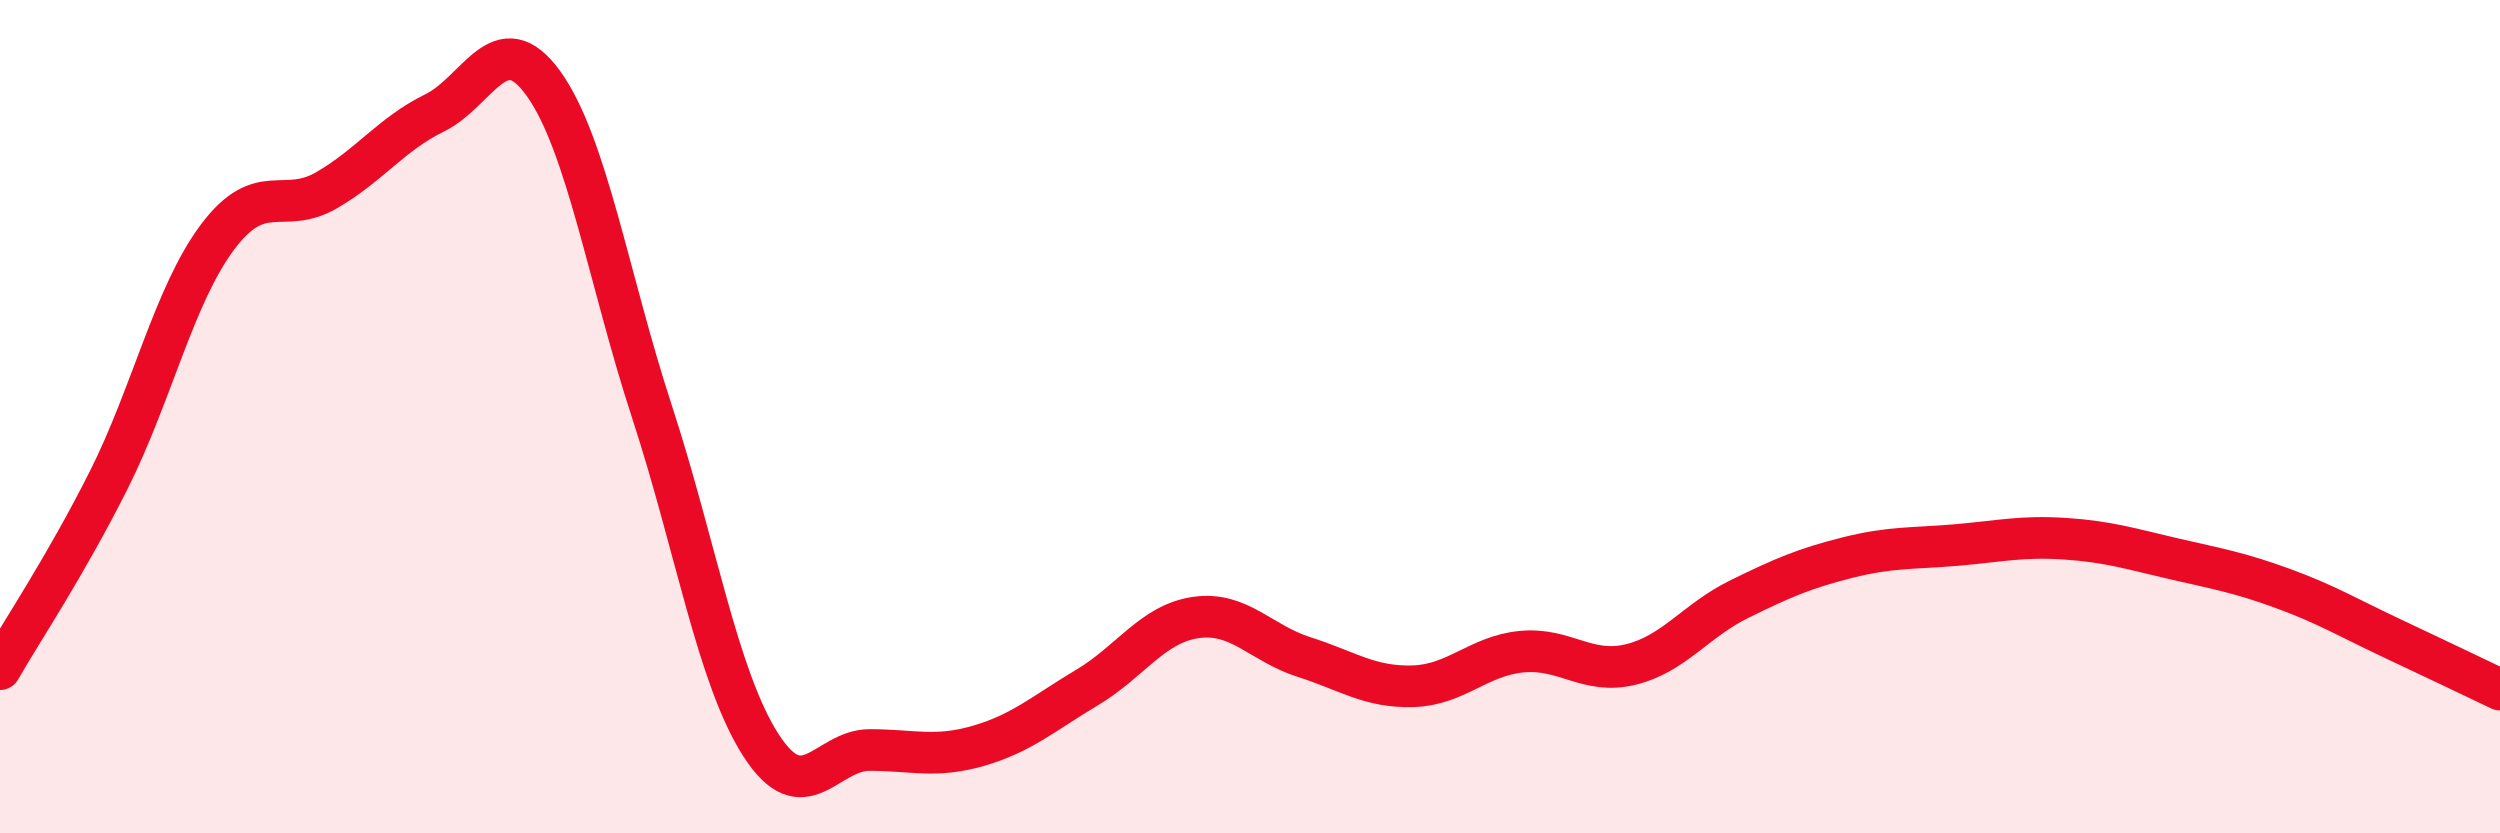 
    <svg width="60" height="20" viewBox="0 0 60 20" xmlns="http://www.w3.org/2000/svg">
      <path
        d="M 0,16.06 C 0.52,15.15 1.57,13.59 2.61,11.52 C 3.65,9.45 4.18,7.08 5.22,5.69 C 6.26,4.3 6.79,5.17 7.83,4.57 C 8.87,3.97 9.39,3.22 10.43,2.71 C 11.47,2.2 12,0.56 13.04,2 C 14.08,3.44 14.61,6.71 15.65,9.89 C 16.69,13.07 17.22,16.26 18.26,17.88 C 19.3,19.5 19.83,18 20.87,18 C 21.91,18 22.44,18.2 23.48,17.9 C 24.52,17.6 25.05,17.12 26.09,16.5 C 27.13,15.88 27.66,14.97 28.7,14.82 C 29.74,14.67 30.26,15.44 31.3,15.77 C 32.34,16.1 32.87,16.5 33.91,16.47 C 34.95,16.44 35.48,15.74 36.52,15.64 C 37.56,15.54 38.09,16.2 39.13,15.95 C 40.17,15.7 40.7,14.89 41.74,14.38 C 42.78,13.87 43.31,13.64 44.35,13.38 C 45.39,13.12 45.92,13.17 46.96,13.08 C 48,12.99 48.53,12.86 49.57,12.93 C 50.61,13 51.13,13.17 52.17,13.41 C 53.21,13.65 53.74,13.74 54.78,14.12 C 55.82,14.5 56.35,14.82 57.39,15.31 C 58.43,15.8 59.48,16.3 60,16.55L60 20L0 20Z"
        fill="#EB0A25"
        opacity="0.1"
        stroke-linecap="round"
        stroke-linejoin="round"
      />
      <path
        d="M 0,16.06 C 0.52,15.15 1.57,13.59 2.61,11.52 C 3.65,9.45 4.18,7.08 5.22,5.69 C 6.26,4.3 6.79,5.17 7.83,4.57 C 8.87,3.97 9.39,3.22 10.43,2.71 C 11.47,2.2 12,0.56 13.04,2 C 14.08,3.44 14.61,6.71 15.65,9.89 C 16.69,13.07 17.22,16.26 18.26,17.88 C 19.3,19.5 19.83,18 20.87,18 C 21.91,18 22.44,18.2 23.48,17.9 C 24.52,17.6 25.05,17.12 26.09,16.5 C 27.13,15.88 27.66,14.97 28.7,14.82 C 29.74,14.67 30.26,15.44 31.3,15.77 C 32.34,16.1 32.87,16.5 33.91,16.47 C 34.95,16.44 35.48,15.74 36.52,15.64 C 37.56,15.54 38.09,16.2 39.13,15.95 C 40.17,15.7 40.7,14.89 41.74,14.38 C 42.78,13.87 43.31,13.64 44.35,13.38 C 45.39,13.12 45.92,13.17 46.96,13.08 C 48,12.99 48.53,12.86 49.57,12.93 C 50.61,13 51.13,13.17 52.17,13.41 C 53.21,13.65 53.74,13.74 54.78,14.12 C 55.82,14.5 56.35,14.82 57.39,15.31 C 58.43,15.8 59.48,16.3 60,16.55"
        stroke="#EB0A25"
        stroke-width="1"
        fill="none"
        stroke-linecap="round"
        stroke-linejoin="round"
      />
    </svg>
  